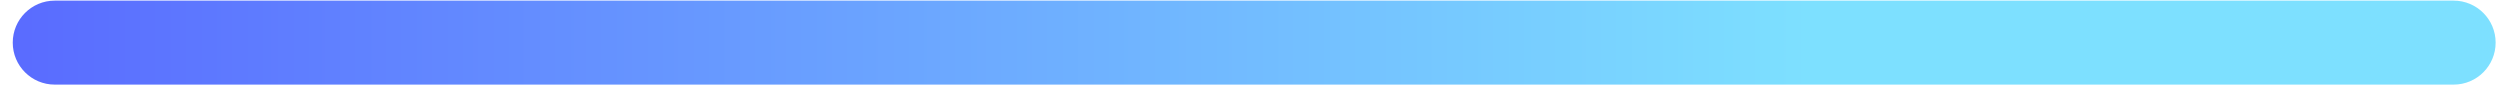 <svg 
 xmlns="http://www.w3.org/2000/svg"
 xmlns:xlink="http://www.w3.org/1999/xlink"
 width="151px" height="6px">
<defs>
<linearGradient id="PSgrad_0" x1="0%" x2="100%" y1="0%" y2="0%">
  <stop offset="0%" stop-color="rgb(89,106,255)" stop-opacity="1" />
  <stop offset="72%" stop-color="rgb(125,224,255)" stop-opacity="1" />
</linearGradient>

</defs>
<path fill-rule="evenodd"  fill="url(#PSgrad_0)"
 d="M150.736,2.574 L150.736,2.574 C150.736,1.174 149.601,0.039 148.200,0.038 L3.306,0.038 C1.905,0.038 0.769,1.174 0.770,2.575 C0.769,3.975 1.904,5.110 3.305,5.110 L148.200,5.110 C149.601,5.110 150.736,3.975 150.736,2.574 Z"/>
</svg>
